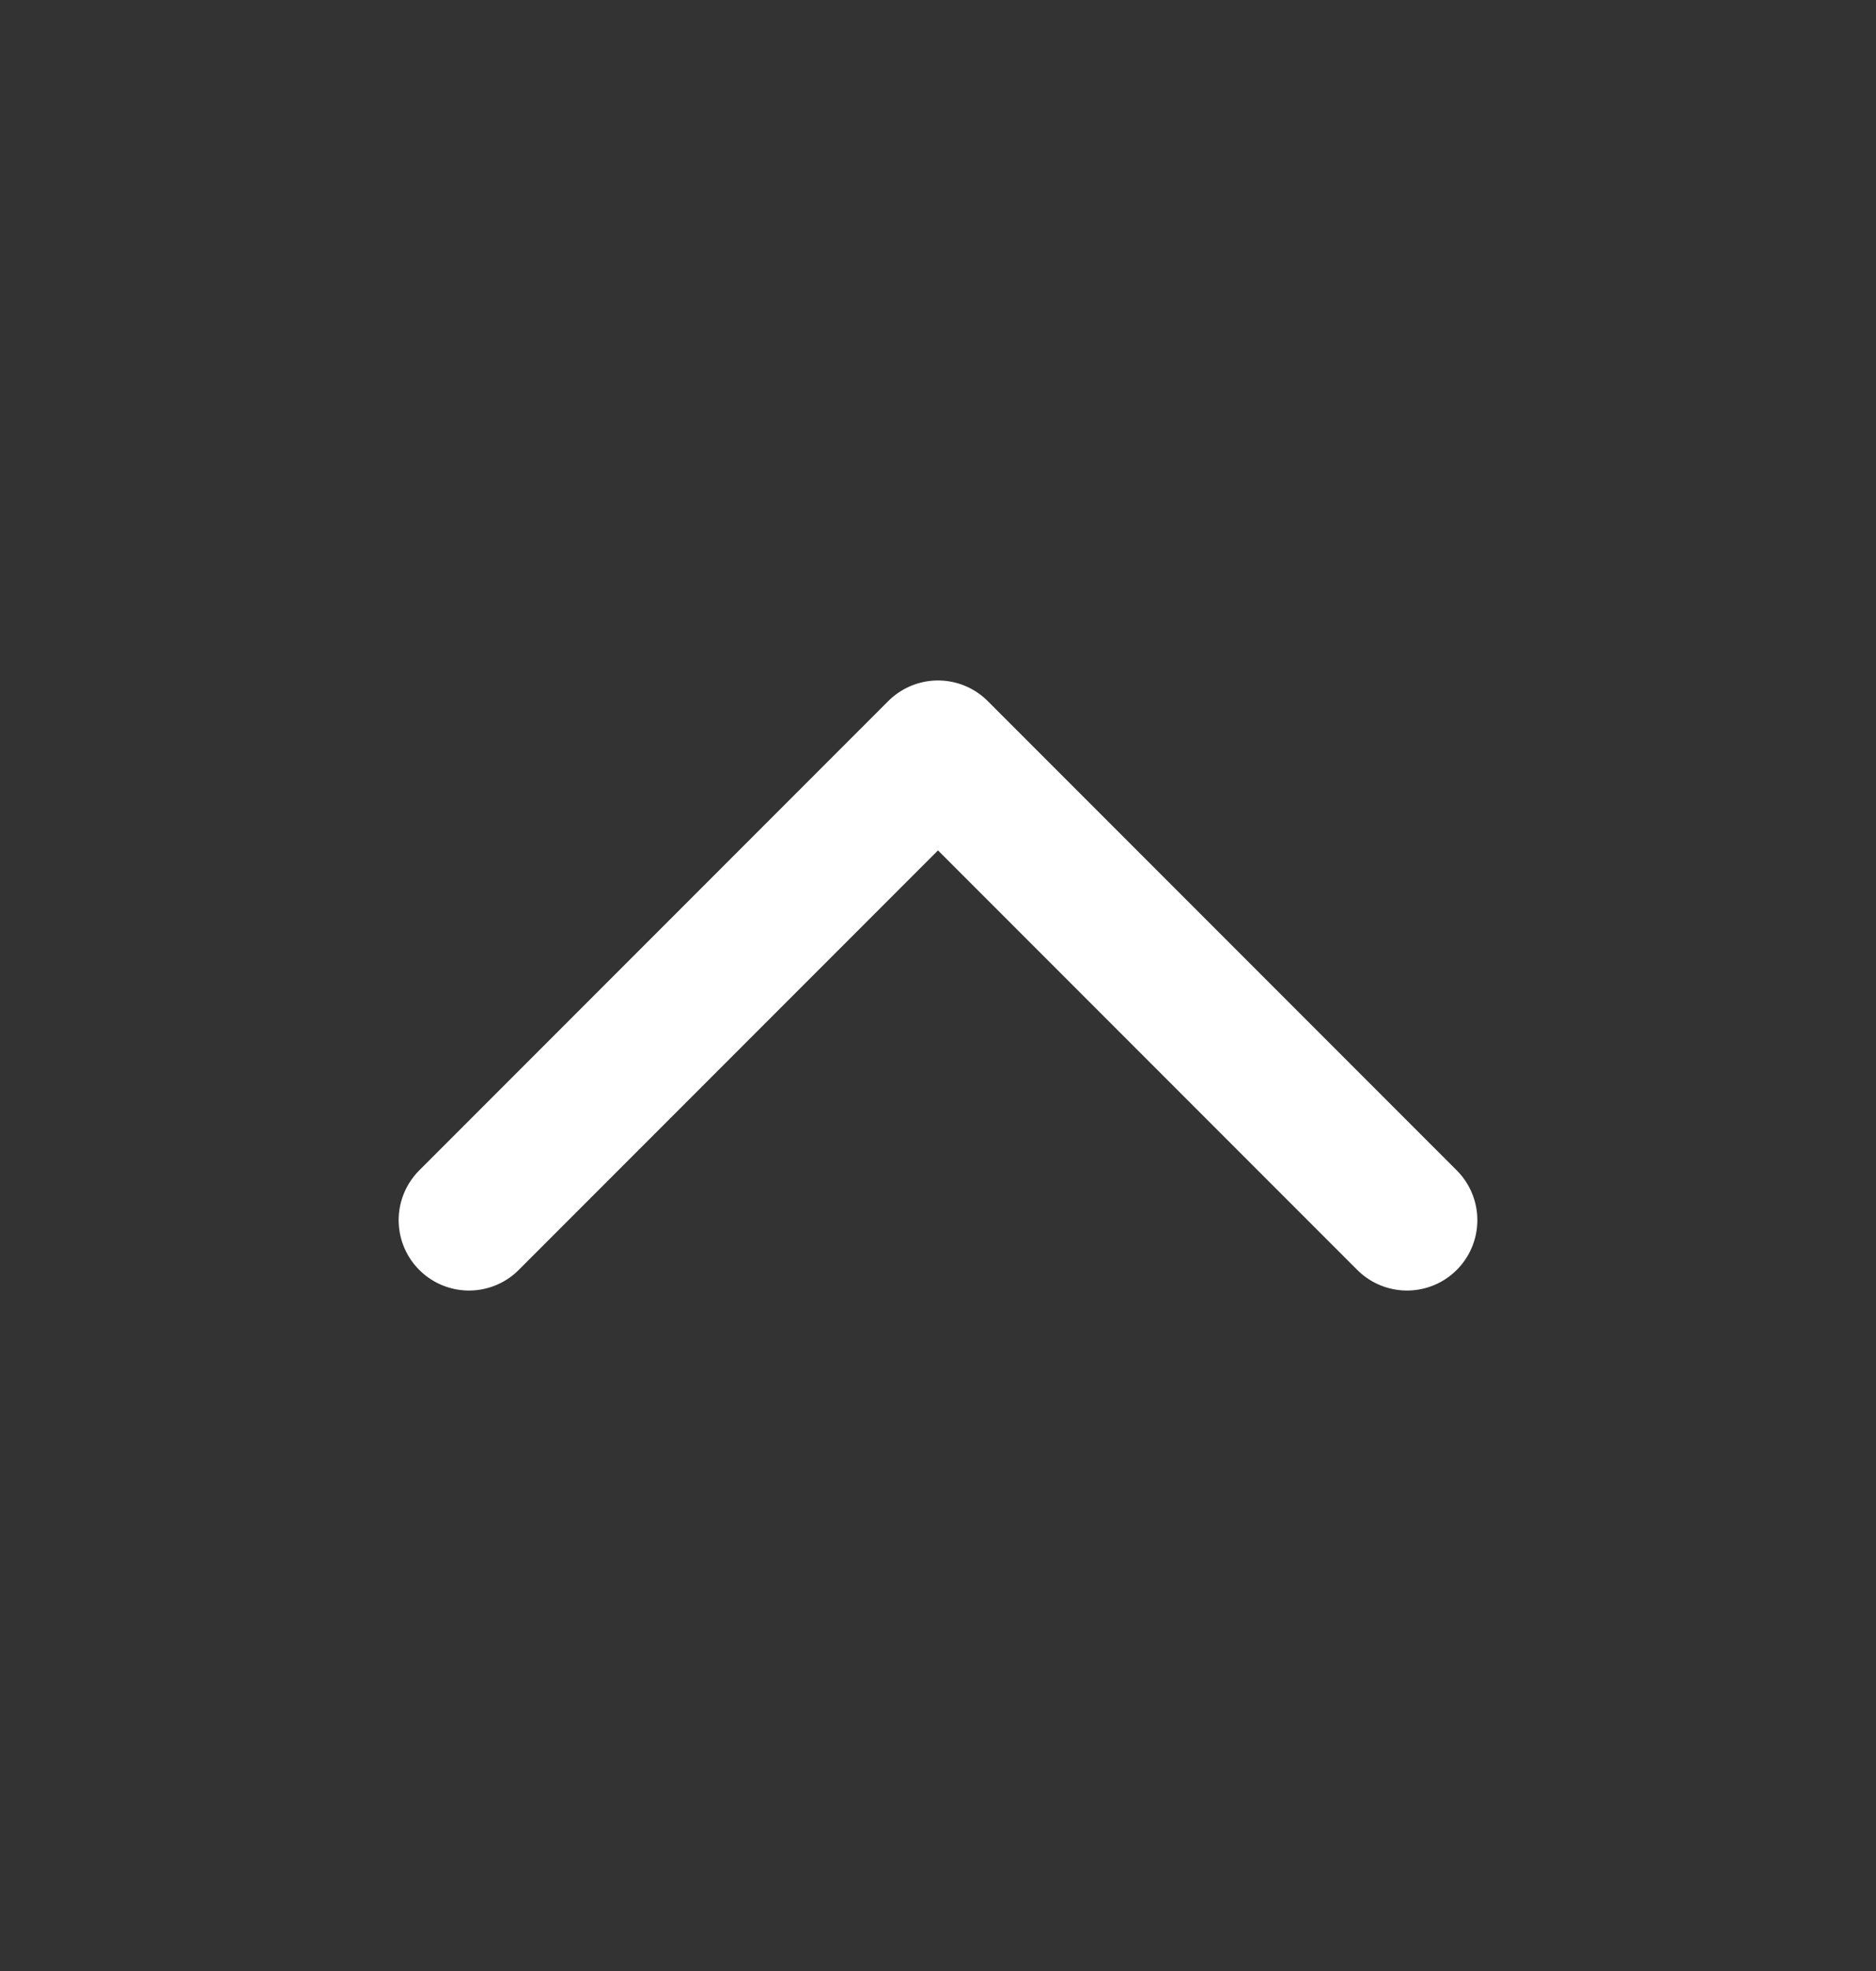 <svg width="20" height="21" viewBox="0 0 20 21" fill="none" xmlns="http://www.w3.org/2000/svg">
<rect x="0" y="0" width="20" height="21" fill="#333333" stroke="none"/>
<path d="M15 13L10 8L5 13" stroke="white" stroke-width="1.5" stroke-linecap="round" stroke-linejoin="round"/>
</svg>
